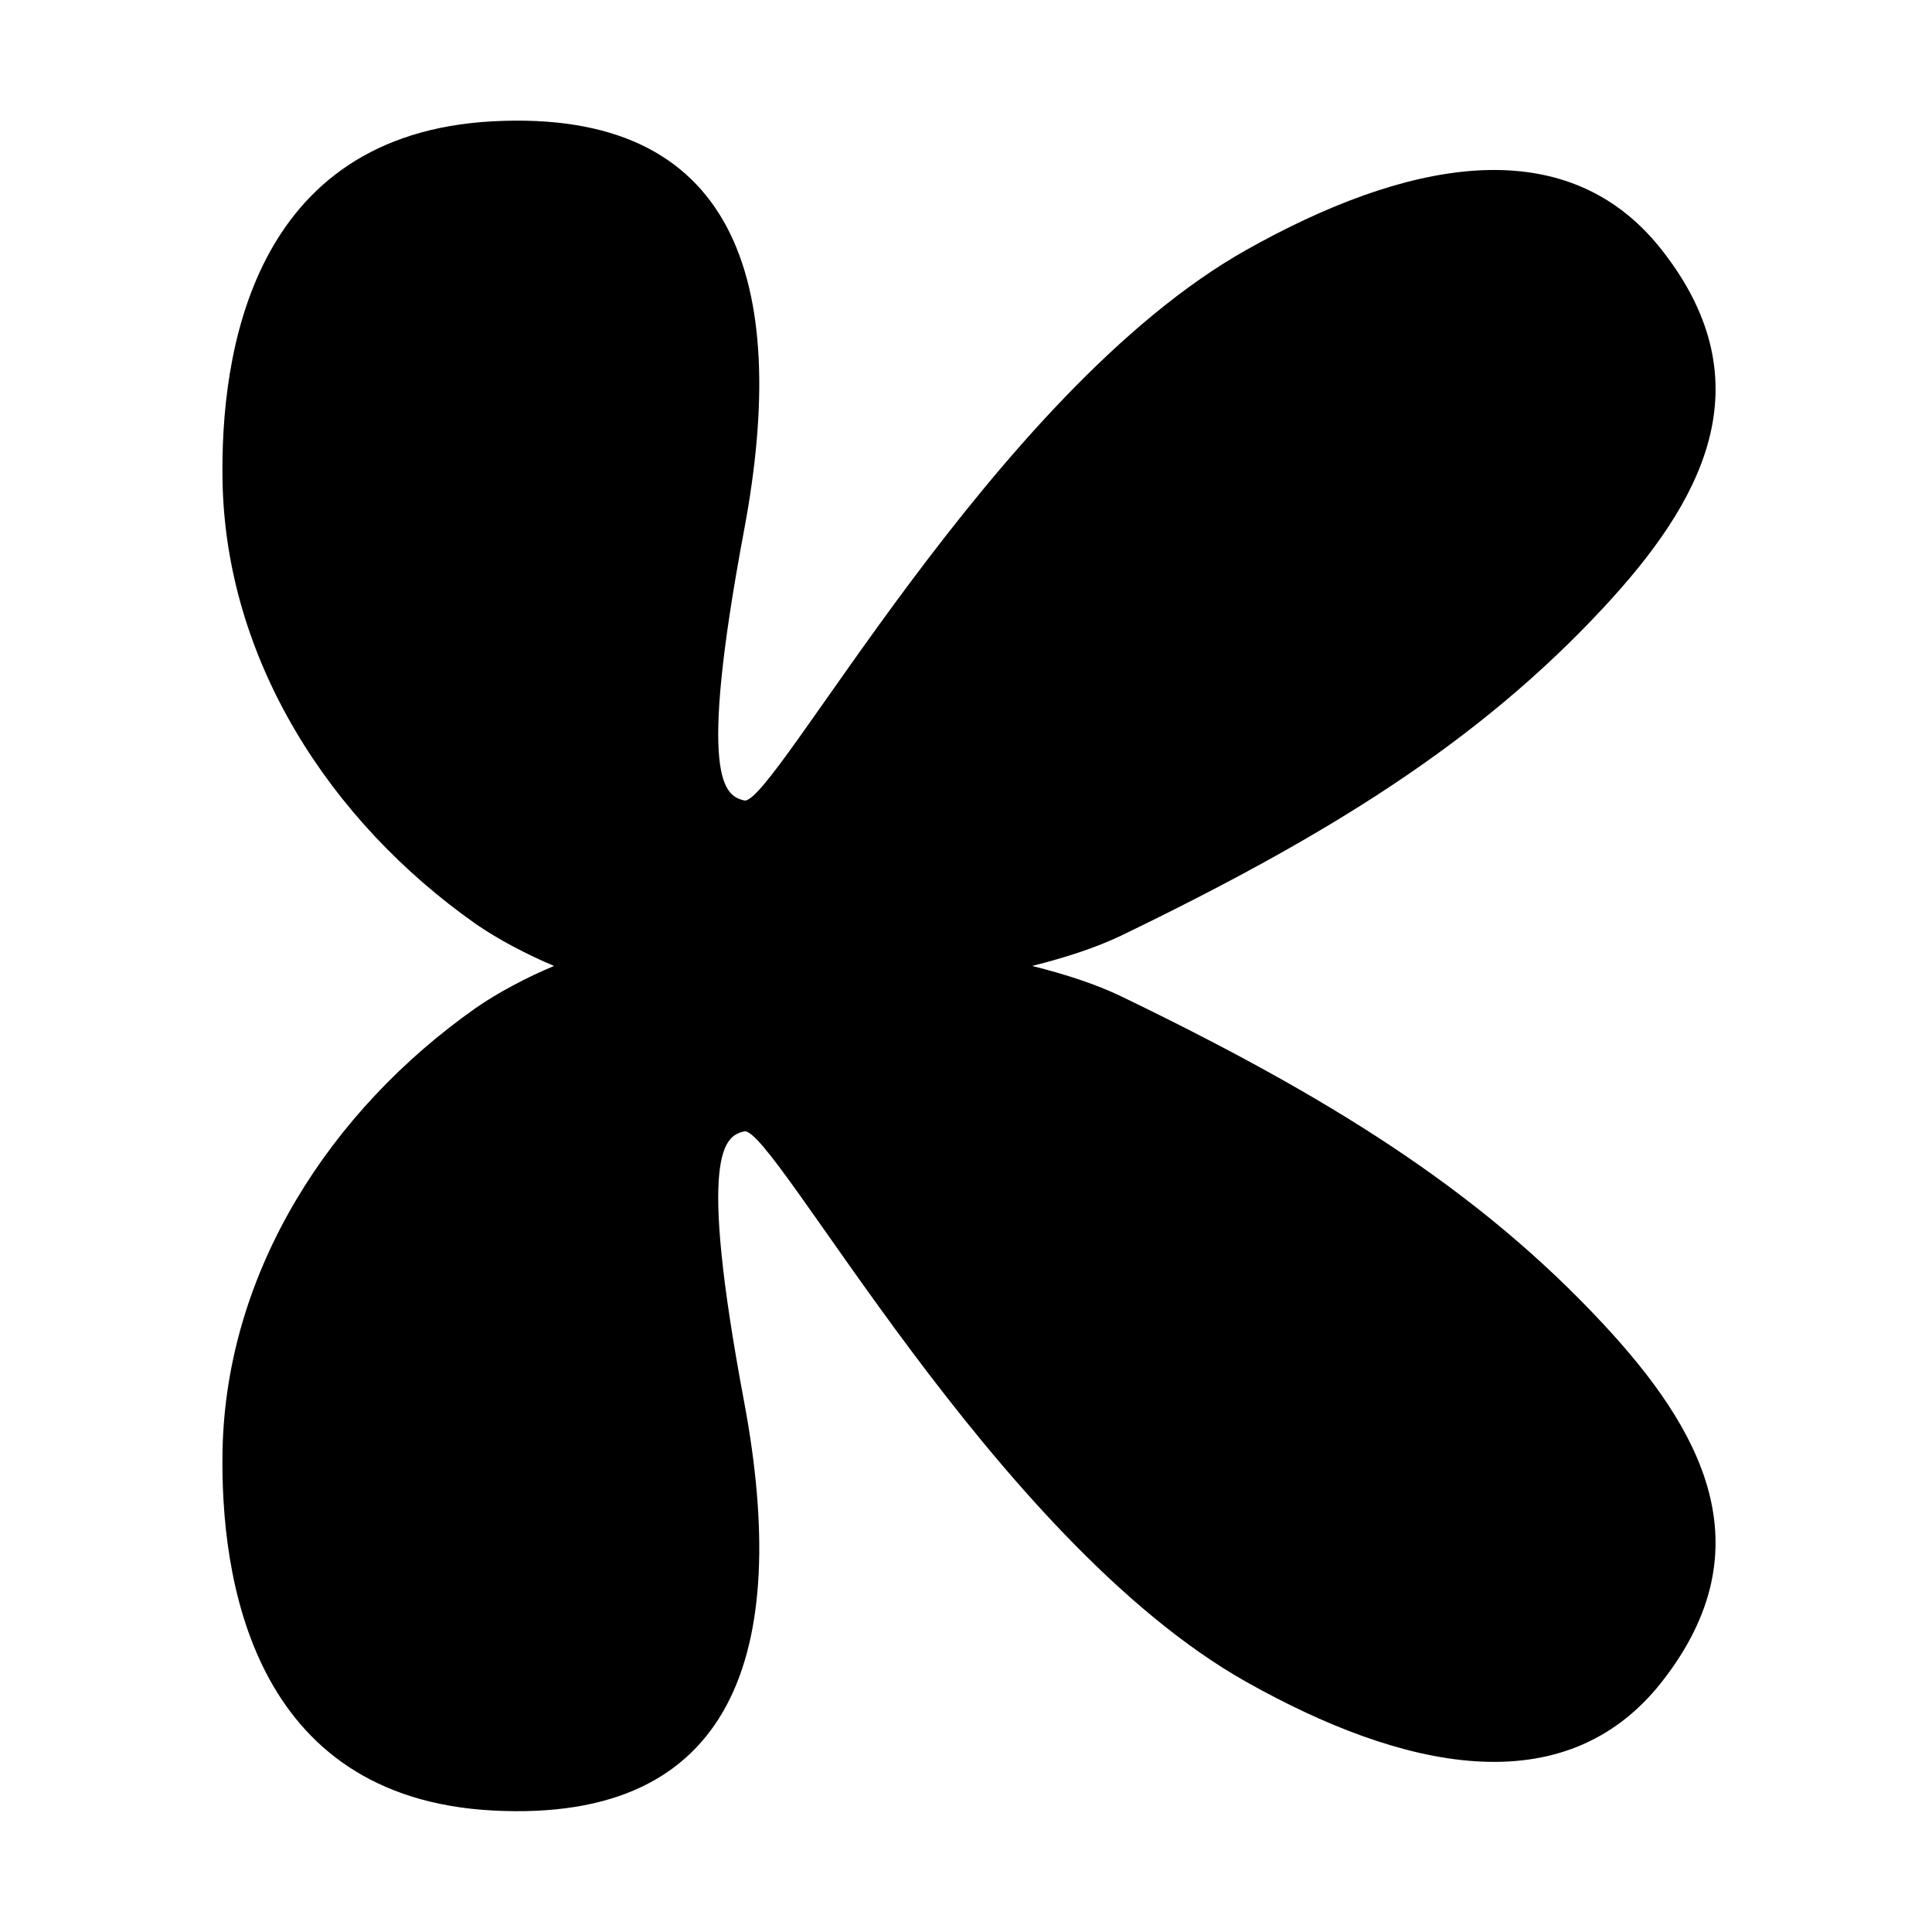 <svg viewBox="0 0 32 32" fill="none" xmlns="http://www.w3.org/2000/svg">
<path d="M8.166 2.009C12.16 1.8 13.105 4.62 12.325 8.779C11.545 12.936 12.005 13.179 12.325 13.258C12.805 13.377 16.443 6.503 20.644 4.139C23.204 2.7 25.902 2.076 27.524 4.139C29.284 6.379 28.157 8.343 26.564 10.059C24.484 12.299 21.981 13.848 18.565 15.499C18.156 15.694 17.653 15.86 17.095 15.999C17.653 16.138 18.156 16.304 18.565 16.5C21.981 18.15 24.484 19.7 26.564 21.939C28.157 23.655 29.283 25.619 27.524 27.858C25.902 29.922 23.204 29.298 20.644 27.858C16.443 25.494 12.805 18.62 12.325 18.739C12.005 18.818 11.545 19.061 12.325 23.218C13.105 27.378 12.16 30.198 8.166 29.988C4.166 29.778 3.646 26.128 3.686 24.019C3.746 21.058 5.463 18.396 7.878 16.697C8.237 16.446 8.726 16.187 9.177 15.999C8.726 15.81 8.237 15.552 7.878 15.302C5.463 13.602 3.745 10.941 3.686 7.979C3.646 5.87 4.166 2.219 8.166 2.009Z" fill="currentColor"/>
</svg>
